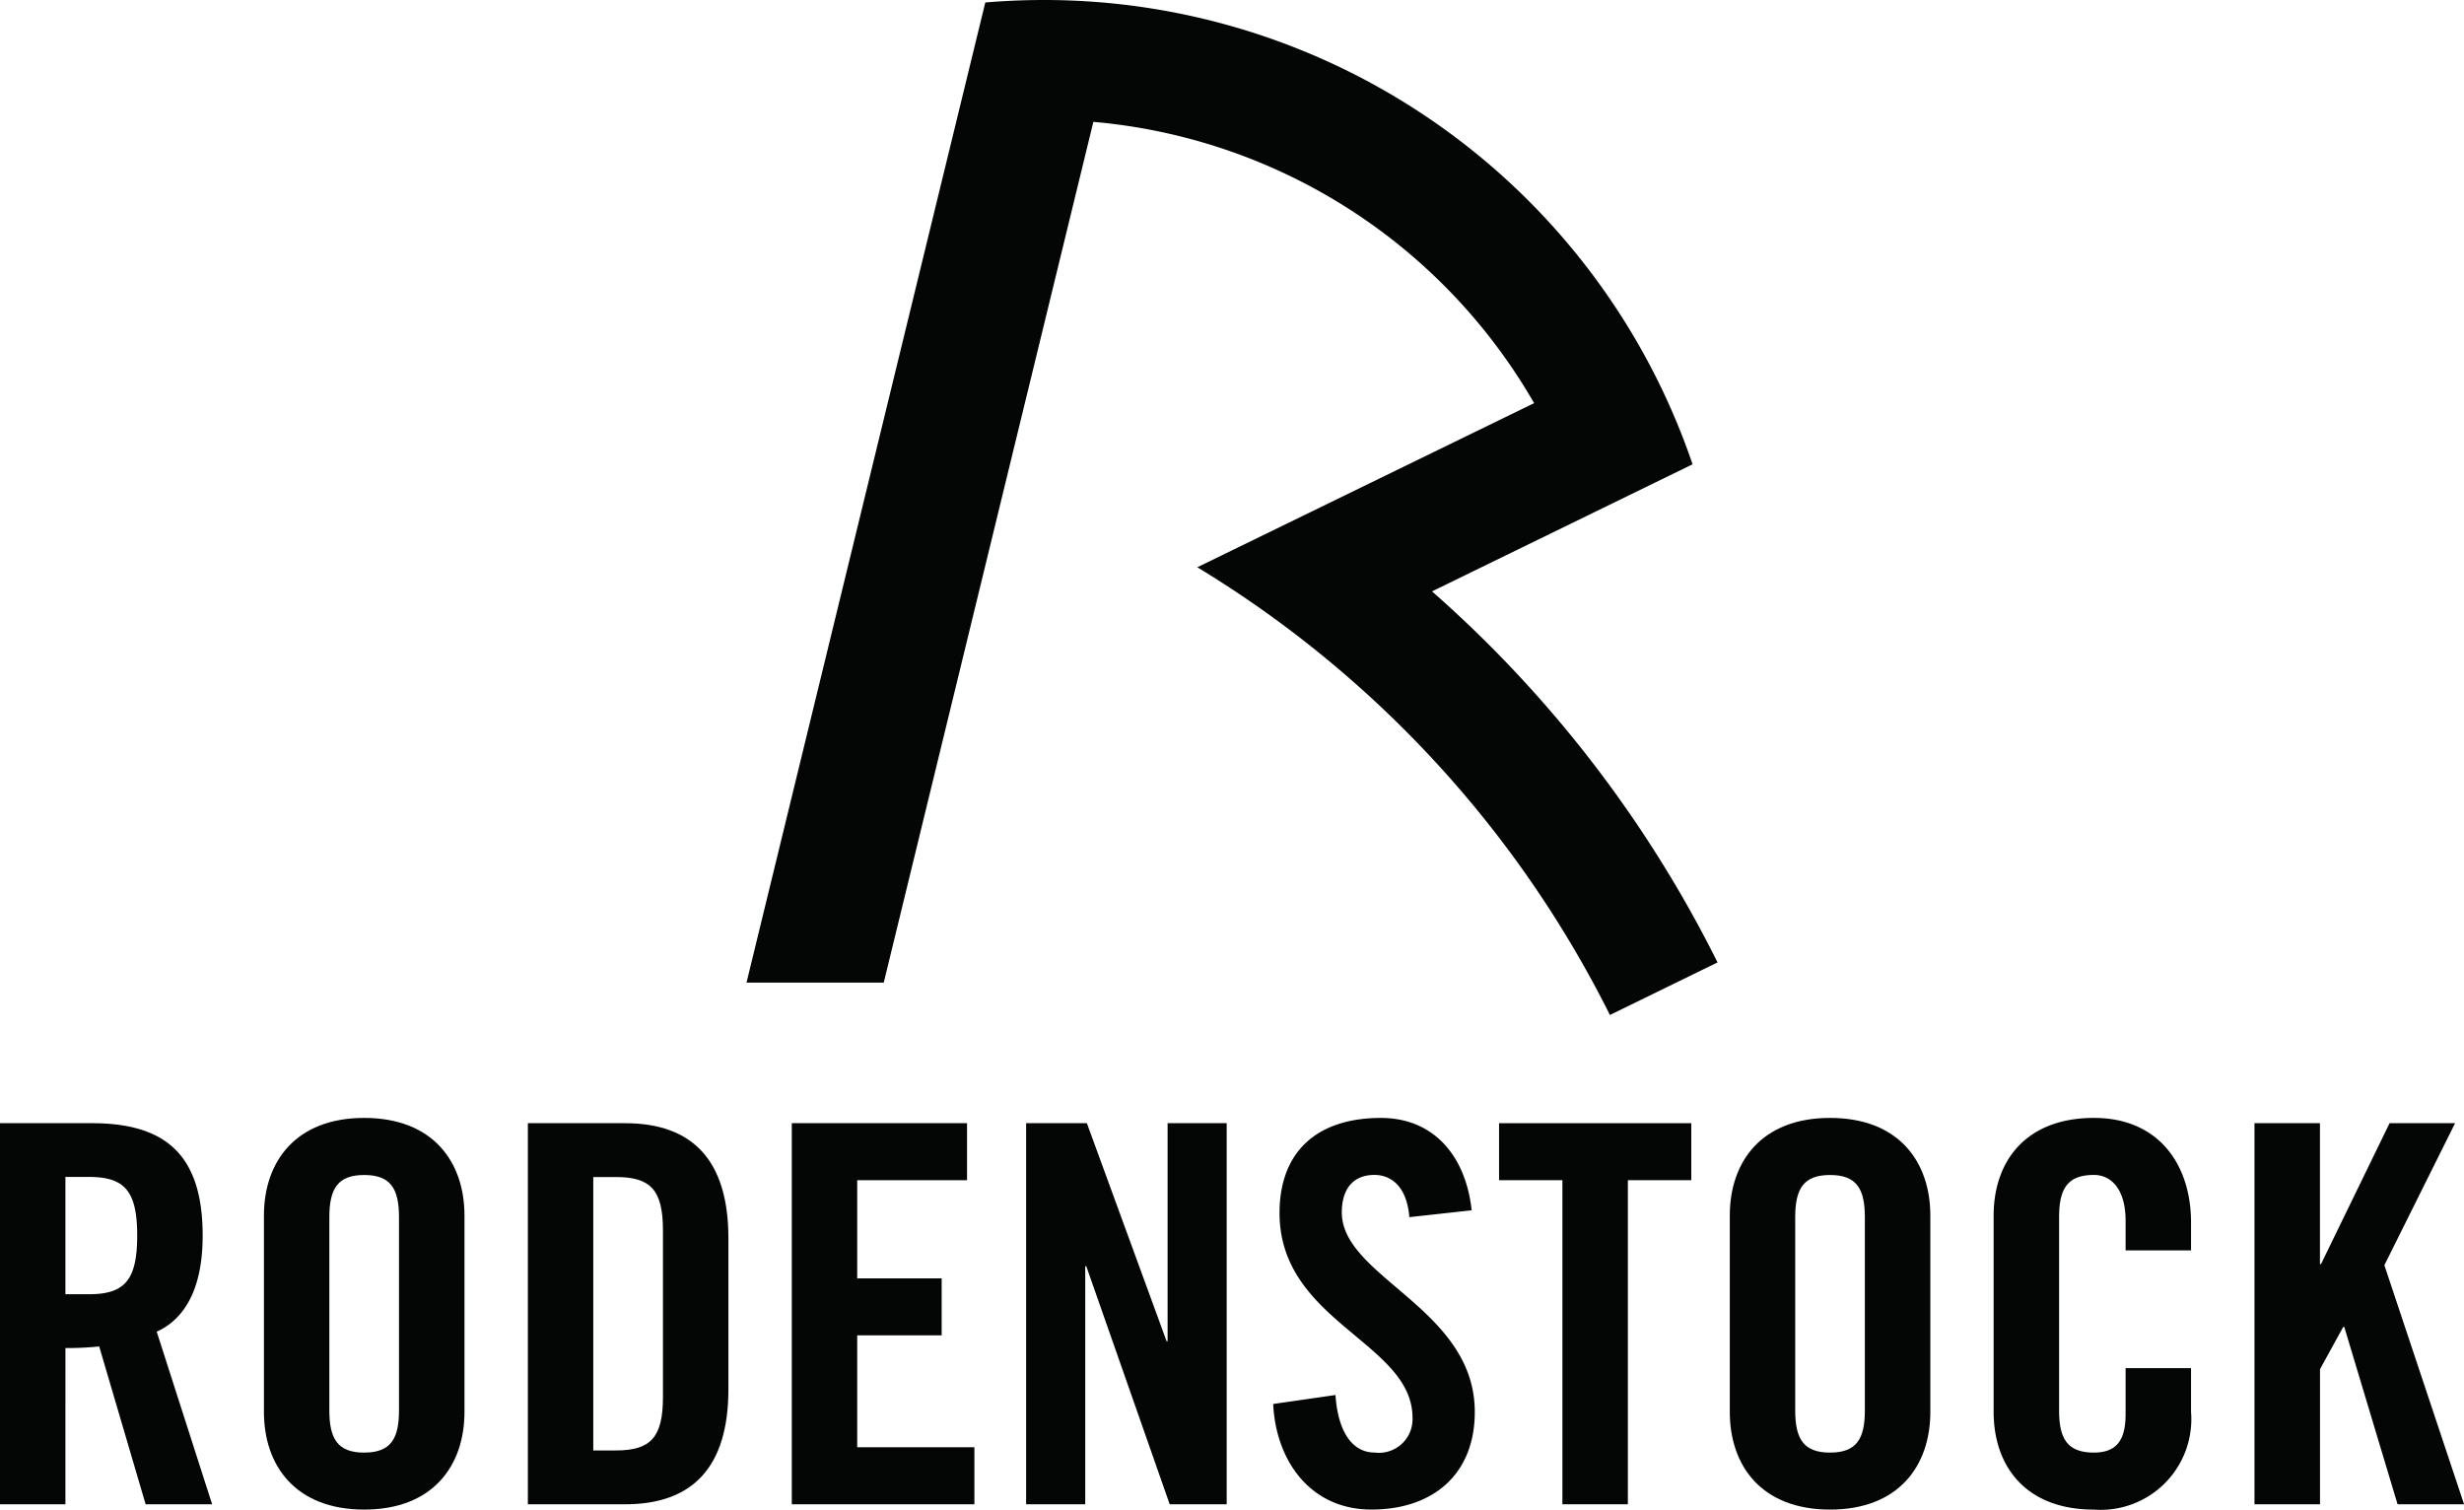 <svg xmlns="http://www.w3.org/2000/svg" xmlns:xlink="http://www.w3.org/1999/xlink" width="117.631" height="72.064" viewBox="0 0 117.631 72.064">
  <defs>
    <clipPath id="clip-path">
      <rect id="Rechteck_1658" data-name="Rechteck 1658" width="117.631" height="72.064" fill="none"/>
    </clipPath>
  </defs>
  <g id="Gruppe_1658" data-name="Gruppe 1658" transform="translate(0)">
    <g id="Gruppe_1657" data-name="Gruppe 1657" transform="translate(0)" clip-path="url(#clip-path)">
      <path id="Pfad_1496" data-name="Pfad 1496" d="M87.5,46.908h0L98.9.118C99.827.04,100.754,0,101.7,0a32.708,32.708,0,0,1,30.965,22.164l-12.438,6.067a58,58,0,0,1,13.63,17.713l-5.141,2.511c-.013-.029-.029-.06-.042-.091a52.31,52.31,0,0,0-19.653-21.284L125.1,19.245A26.992,26.992,0,0,0,104.059,5.817L94.052,46.908Z" transform="translate(-51.862 0)" fill="#040505"/>
      <path id="Pfad_1497" data-name="Pfad 1497" d="M3.123,139.822H4.232c1.688,0,2.318-.63,2.318-2.8s-.63-2.8-2.318-2.8H3.123Zm0,10.028H0V131.657H4.384c3.5,0,5.291,1.487,5.291,5.368,0,2.922-1.135,4.106-2.193,4.585l2.645,8.24H6.953l-2.217-7.535a14.819,14.819,0,0,1-1.612.075Z" transform="translate(0 -78.038)" fill="#040505"/>
      <path id="Pfad_1498" data-name="Pfad 1498" d="M34.061,145c0,1.361.4,2.015,1.663,2.015s1.662-.654,1.662-2.015v-9.222c0-1.361-.4-2.015-1.662-2.015s-1.663.654-1.663,2.015Zm-3.123-9.3c0-2.571,1.511-4.662,4.787-4.662s4.787,2.091,4.787,4.662v9.373c0,2.57-1.511,4.662-4.787,4.662s-4.787-2.092-4.787-4.662Z" transform="translate(-18.338 -77.671)" fill="#040505"/>
      <path id="Pfad_1499" data-name="Pfad 1499" d="M65,147.279h1.084c1.662,0,2.242-.63,2.242-2.545v-7.962c0-1.916-.579-2.545-2.242-2.545H65Zm-3.123-15.622h4.636c3.223,0,4.938,1.764,4.938,5.494v7.206c0,3.729-1.714,5.493-4.938,5.493H61.877Z" transform="translate(-36.677 -78.038)" fill="#040505"/>
      <path id="Pfad_1500" data-name="Pfad 1500" d="M92.814,131.656v18.192h8.718v-2.72H95.937v-5.342h4.032v-2.721H95.937v-4.688h5.243v-2.721Z" transform="translate(-55.014 -78.038)" fill="#040505"/>
      <path id="Pfad_1501" data-name="Pfad 1501" d="M127.038,131.656v10.407h-.049l-3.805-10.407h-2.9v18.192h2.822V138.486h.05l3.982,11.363h2.721V131.656Z" transform="translate(-71.297 -78.038)" fill="#040505"/>
      <path id="Pfad_1502" data-name="Pfad 1502" d="M155.746,135.776c-.126-1.562-.958-2.016-1.663-2.016-1.008,0-1.561.655-1.561,1.79,0,3.1,6.348,4.585,6.348,9.523,0,3-2.014,4.662-4.938,4.662-2.9,0-4.56-2.319-4.686-5.04l2.973-.428c.126,1.839.856,2.746,1.864,2.746a1.605,1.605,0,0,0,1.814-1.662c0-3.6-6.348-4.561-6.348-9.776,0-2.9,1.763-4.535,4.838-4.535,2.545,0,4.056,1.839,4.334,4.409Z" transform="translate(-88.464 -77.672)" fill="#040505"/>
      <path id="Pfad_1503" data-name="Pfad 1503" d="M175.723,131.658v2.721h3.024V149.85h3.125V134.379H184.9v-2.721Z" transform="translate(-104.158 -78.039)" fill="#040505"/>
      <path id="Pfad_1504" data-name="Pfad 1504" d="M205.89,145c0,1.361.4,2.015,1.663,2.015s1.662-.654,1.662-2.015v-9.222c0-1.361-.4-2.015-1.662-2.015s-1.663.654-1.663,2.015Zm-3.123-9.3c0-2.571,1.511-4.662,4.787-4.662s4.787,2.091,4.787,4.662v9.373c0,2.57-1.512,4.662-4.787,4.662s-4.787-2.092-4.787-4.662Z" transform="translate(-120.187 -77.671)" fill="#040505"/>
      <path id="Pfad_1505" data-name="Pfad 1505" d="M240,137.364v-1.41c0-1.537-.706-2.192-1.512-2.192-1.259,0-1.663.655-1.663,2.016V145c0,1.361.4,2.016,1.663,2.016,1.133,0,1.512-.655,1.512-1.84v-2.191h3.124v2.091a4.328,4.328,0,0,1-4.636,4.662c-3.276,0-4.788-2.092-4.788-4.662V135.7c0-2.569,1.512-4.66,4.788-4.66,3.125,0,4.636,2.268,4.636,4.988v1.335Z" transform="translate(-138.524 -77.673)" fill="#040505"/>
      <path id="Pfad_1506" data-name="Pfad 1506" d="M270.721,131.656l-3.274,6.728h-.05v-6.728h-3.125v18.192H267.4V143.4l1.108-2.016h.051l2.544,8.466h3.175l-3.805-11.414,3.375-6.779Z" transform="translate(-156.643 -78.038)" fill="#040505"/>
    </g>
  </g>
</svg>

